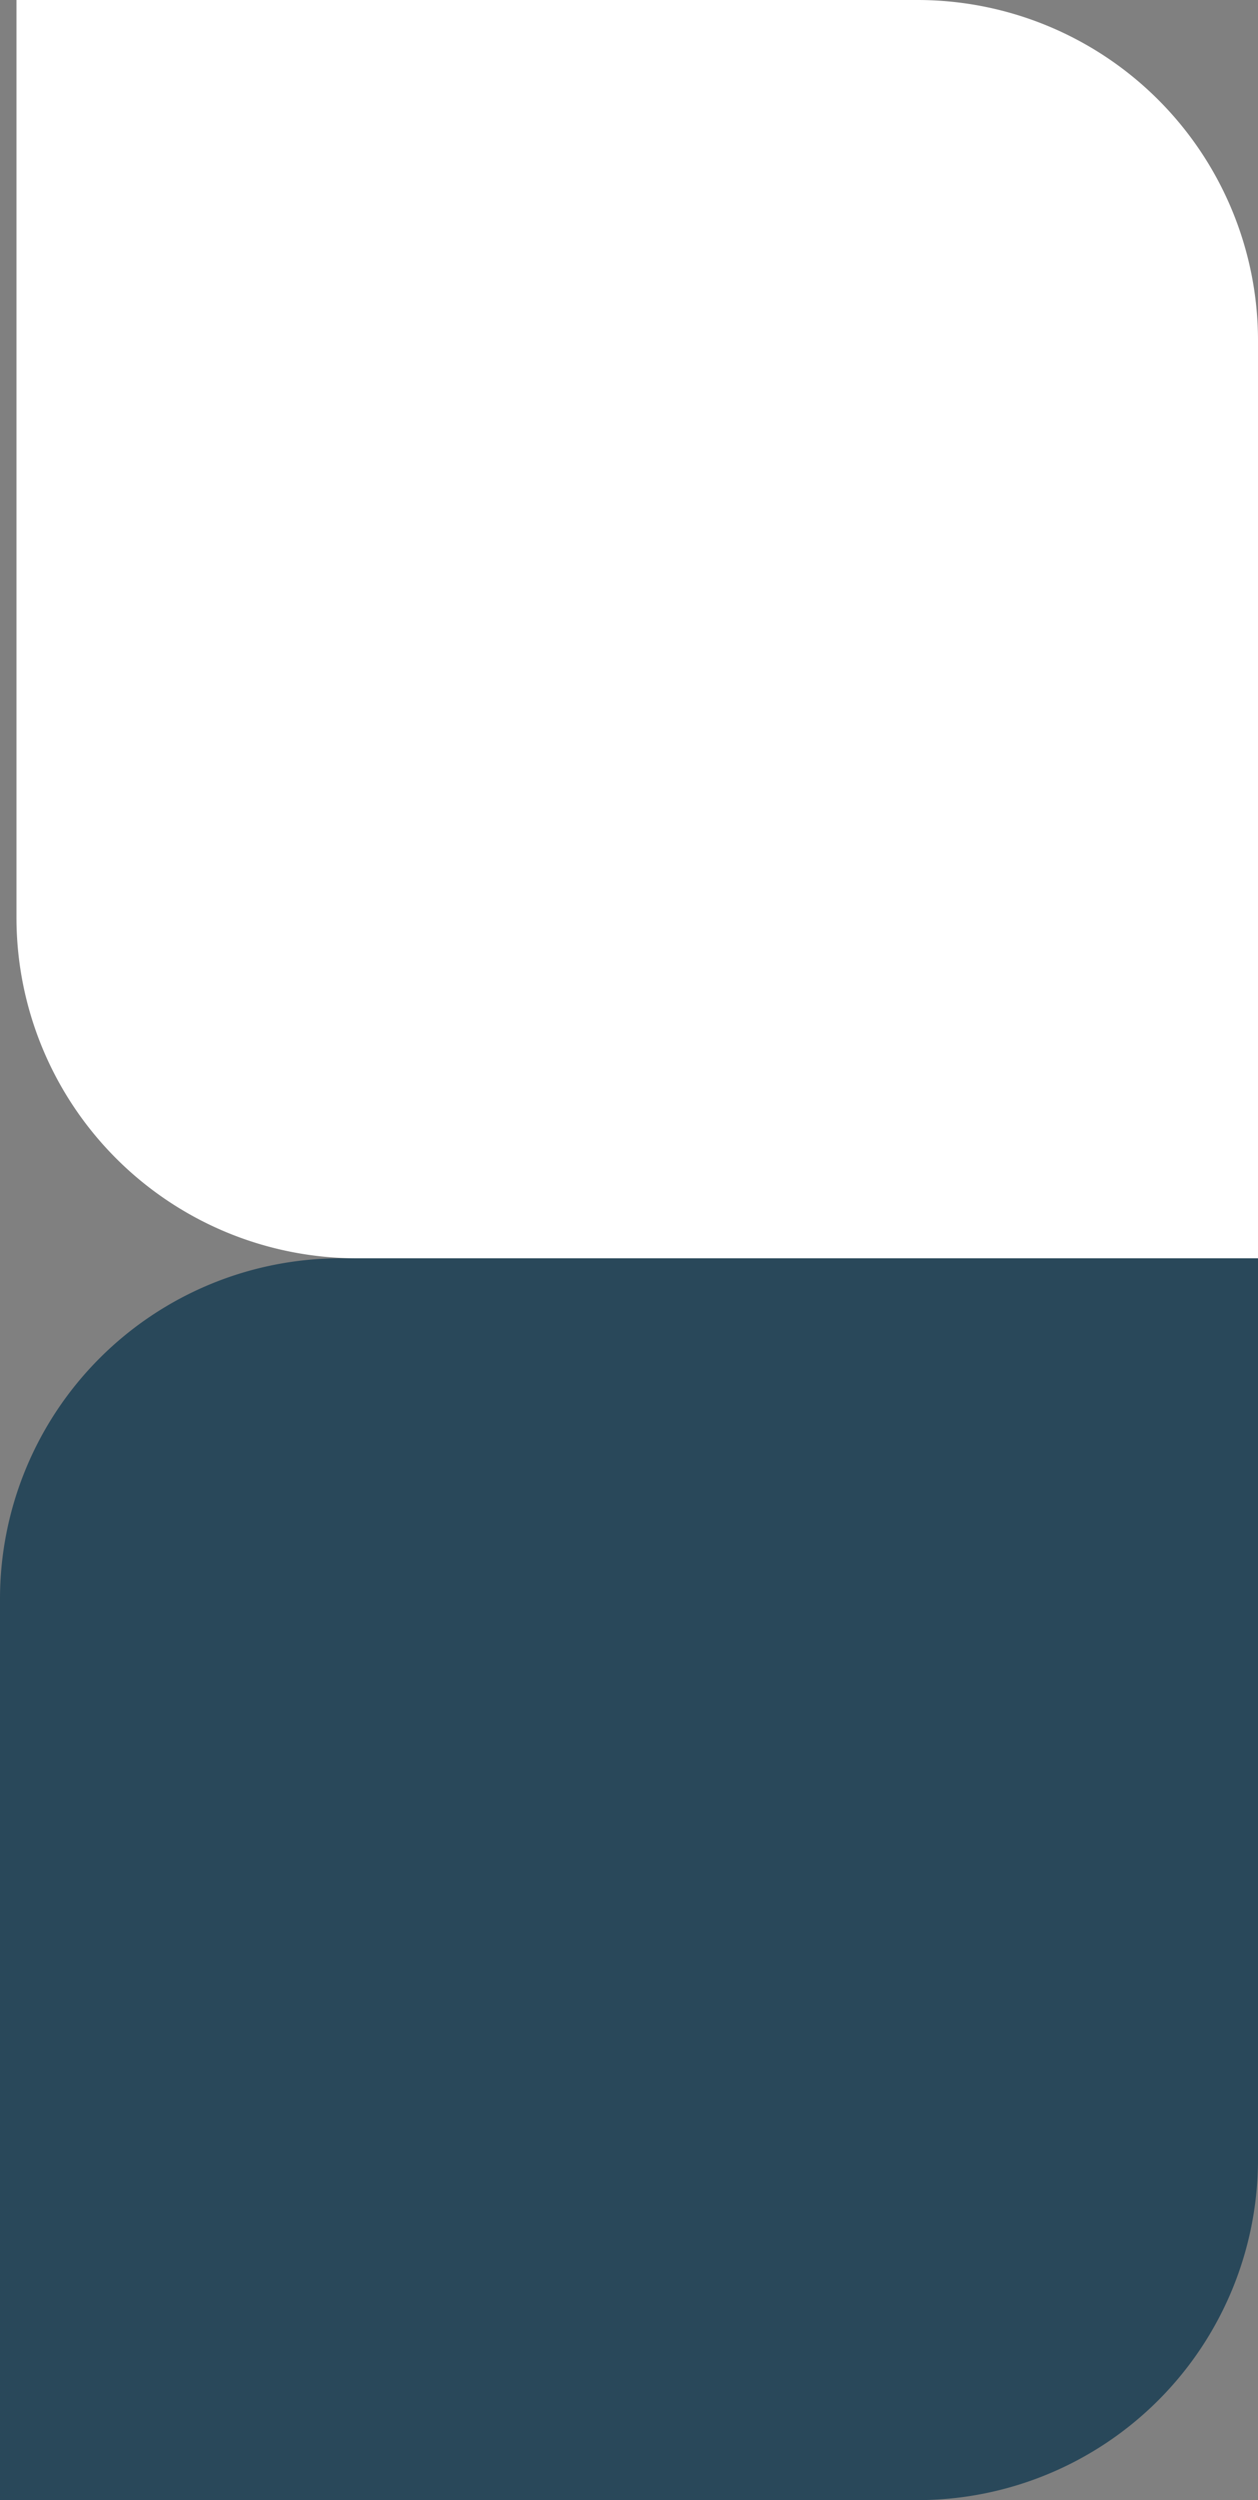 <svg viewBox="0 0 229 455" height="455" width="229" xmlns="http://www.w3.org/2000/svg">
  <rect x="0" y="0" width="229" height="455" fill="#808080" stroke="none"/>
  <g transform="translate(416 783) rotate(180)" data-name="Grupo 34" id="Grupo_34">
    <path fill="#fff" transform="translate(187 554)" d="M0,0H164a62,62,0,0,1,62,62V229a0,0,0,0,1,0,0H62A62,62,0,0,1,0,167V0A0,0,0,0,1,0,0Z" data-name="Retângulo 20" id="Retângulo_20"></path>
    <path fill="#29485a" transform="translate(187 554) rotate(-90)" d="M0,0H164a62,62,0,0,1,62,62V229a0,0,0,0,1,0,0H62A62,62,0,0,1,0,167V0A0,0,0,0,1,0,0Z" data-name="Retângulo 21" id="Retângulo_21"></path>
  </g>
</svg>
